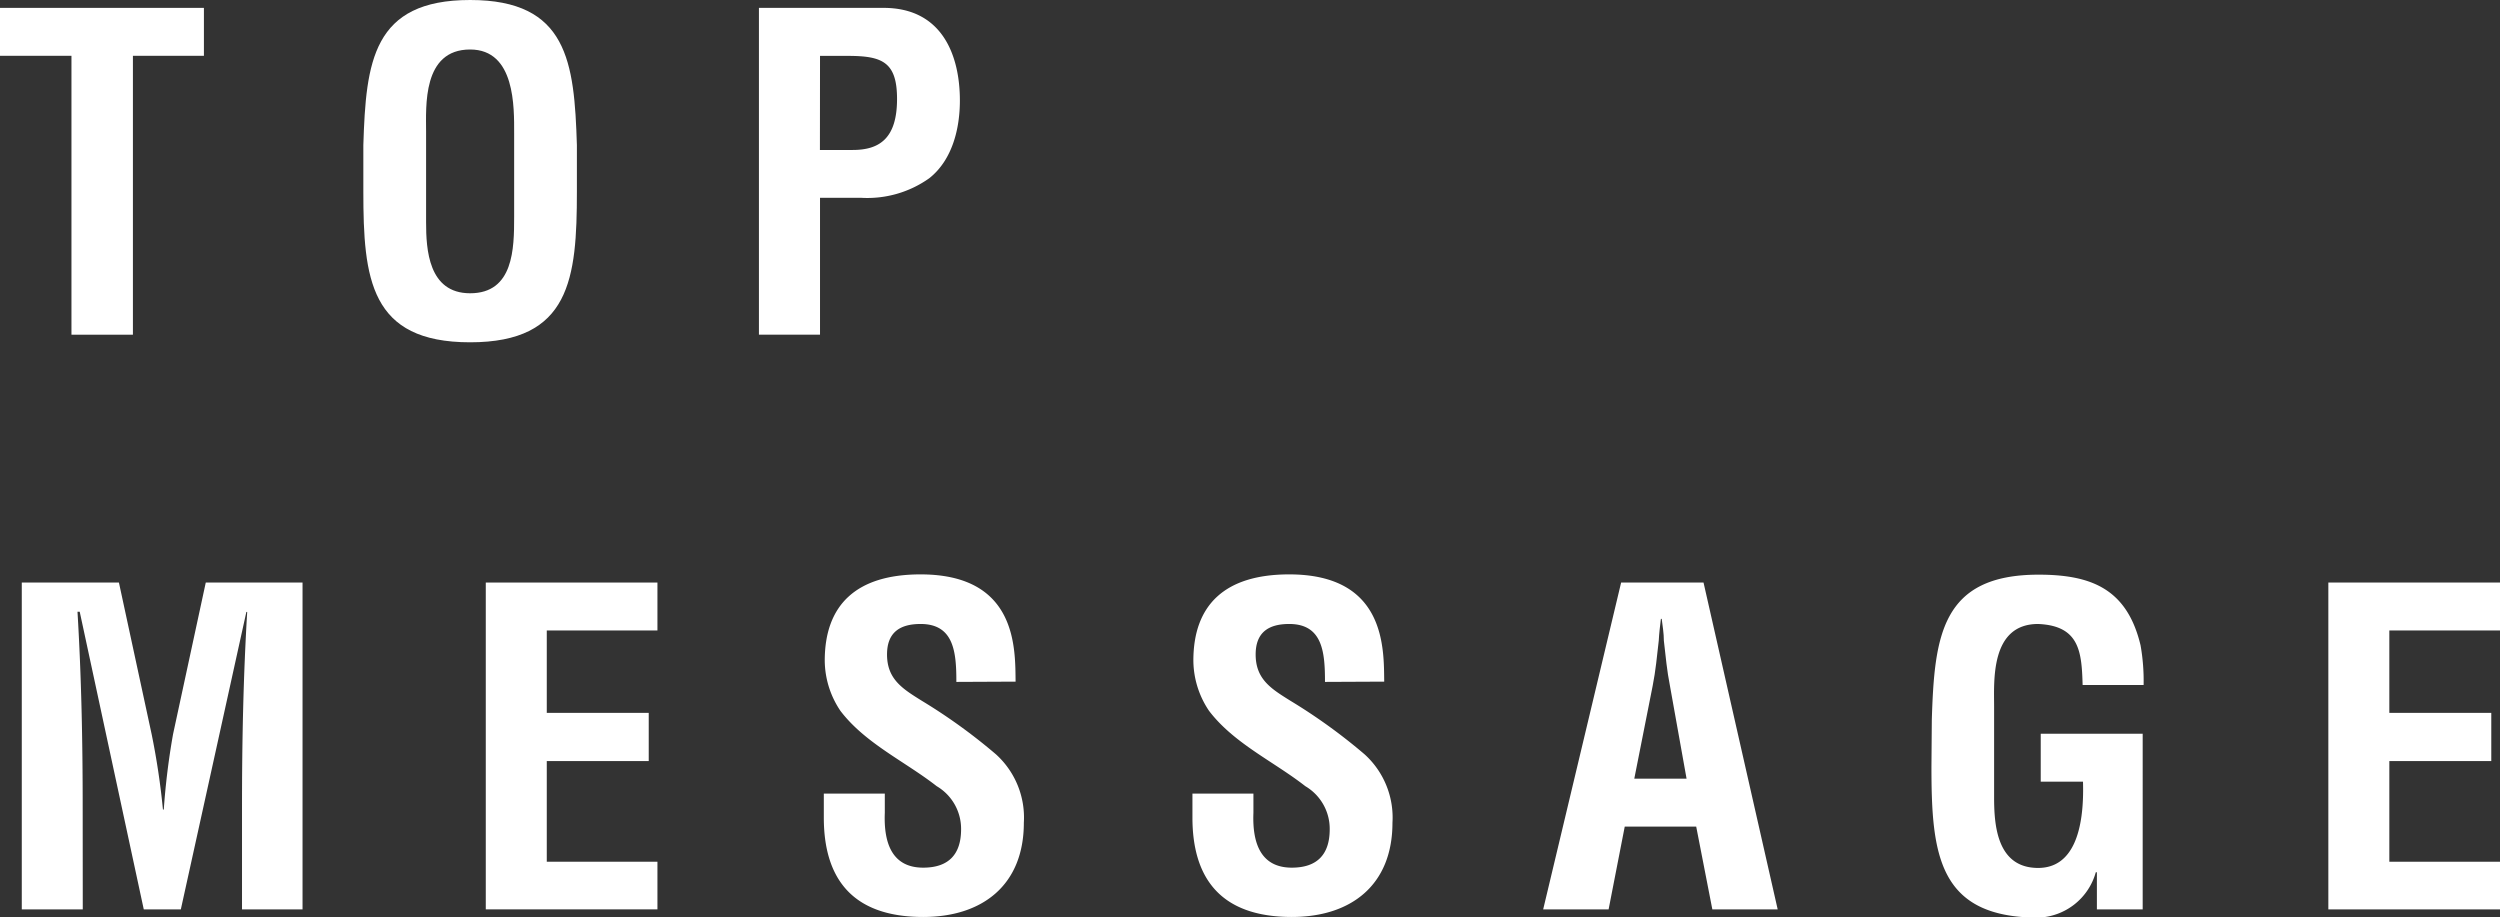 <svg id="レイヤー_1" data-name="レイヤー 1" xmlns="http://www.w3.org/2000/svg" viewBox="0 0 269.72 98.95"><rect x="0" y="0" width="269.72" height="98.95" fill="#333333" stroke="none"/><defs><style>.cls-1{fill:#fff;}</style></defs><title>top_message</title><path class="cls-1" d="M376.89,335.74h22v5.17h-7.66V371H384.6V340.91h-7.71Z" transform="translate(-376.89 -334.89)"/><path class="cls-1" d="M416.09,350.55c.28-9,1-15.66,11.52-15.66s11.24,6.68,11.52,15.66v5c0,9.4-.71,16.27-11.52,16.27s-11.52-6.86-11.52-16.27Zm6.77,8.32c0,2.91.24,7.66,4.75,7.66,4.7,0,4.75-4.84,4.75-8.23v-9c0-2.82.14-9.07-4.75-9.07-5.17,0-4.75,6.16-4.75,8.88Z" transform="translate(-376.89 -334.89)"/><path class="cls-1" d="M458.77,371V335.74h13.45c6.3,0,8.23,5.08,8.23,10,0,3-.8,6.39-3.29,8.37a11.53,11.53,0,0,1-7.38,2.12h-4.42V371Zm6.58-19.93h3.53c2.87,0,4.79-1.22,4.79-5.5,0-4-1.6-4.65-5.31-4.65h-3Z" transform="translate(-376.89 -334.89)"/><path class="cls-1" d="M385.82,433h-6.58V397.74h10.48l3.53,16.36a78.6,78.6,0,0,1,1.22,8.13h.09a77,77,0,0,1,1-8.13l3.53-16.36h10.44V433H403V421.91c0-7,.14-14,.56-21h-.09L396.4,433h-4l-6.91-32.11h-.24c.42,7,.56,14,.56,21Z" transform="translate(-376.89 -334.89)"/><path class="cls-1" d="M429.3,433V397.74h18.52v5.17H435.88v8.89h11V417h-11v10.86h11.94V433Z" transform="translate(-376.89 -334.89)"/><path class="cls-1" d="M480.07,408.46c0-3.15-.23-6.25-3.86-6.25-2.21,0-3.62.89-3.62,3.29,0,2.68,1.69,3.71,3.76,5a60.74,60.74,0,0,1,8,5.78,9.2,9.2,0,0,1,3,7.38c0,6.68-4.42,10.16-10.86,10.16-7.9,0-10.72-4.42-10.72-10.72v-2.59h6.58v2.07c-.14,3.43.89,5.92,4.14,5.92,2.77,0,4.09-1.46,4.09-4.14a5.34,5.34,0,0,0-2.63-4.65c-3.43-2.68-7.71-4.61-10.39-8.13a9.8,9.8,0,0,1-1.69-5.41c0-6,3.38-9.31,10.34-9.31,10.48,0,10.2,8.09,10.25,11.57Z" transform="translate(-376.89 -334.89)"/><path class="cls-1" d="M519.84,408.46c0-3.15-.23-6.25-3.86-6.25-2.21,0-3.62.89-3.62,3.29,0,2.68,1.69,3.71,3.76,5a60.73,60.73,0,0,1,8,5.78,9.2,9.2,0,0,1,3,7.38c0,6.68-4.42,10.16-10.86,10.16-7.9,0-10.72-4.42-10.72-10.72v-2.59h6.58v2.07c-.14,3.43.89,5.92,4.14,5.92,2.77,0,4.09-1.46,4.09-4.14a5.34,5.34,0,0,0-2.63-4.65c-3.43-2.68-7.71-4.61-10.39-8.13a9.8,9.8,0,0,1-1.69-5.41c0-6,3.38-9.31,10.34-9.31,10.48,0,10.2,8.09,10.25,11.57Z" transform="translate(-376.89 -334.89)"/><path class="cls-1" d="M543.38,433l8.41-35.26h8.89l8,35.26h-7.05l-1.74-8.93h-7.71L550.44,433Zm9.83-14.1h5.64l-1.79-10c-.33-1.65-.47-3.24-.66-4.89,0-.8-.14-1.6-.23-2.35h-.09c-.09.75-.19,1.55-.23,2.35-.19,1.65-.33,3.24-.66,4.89Z" transform="translate(-376.89 -334.89)"/><path class="cls-1" d="M585.31,412.55c.28-9,1-15.66,11.52-15.66,5.64,0,9.54,1.5,11,7.62a21.94,21.94,0,0,1,.33,4.28h-6.58c-.1-3.57-.33-6.39-4.8-6.58-5.17,0-4.75,6.16-4.75,8.88v9.78c0,2.91.24,7.66,4.75,7.66,3.76,0,5-4,4.84-9.31h-4.56v-5.17h11V433h-4.94v-4H603a6.68,6.68,0,0,1-6.21,4.89c-10.81,0-11.52-6.86-11.52-16.27Z" transform="translate(-376.89 -334.89)"/><path class="cls-1" d="M628.09,433V397.74h18.52v5.17H634.67v8.89h11V417h-11v10.86h11.94V433Z" transform="translate(-376.89 -334.89)"/></svg>